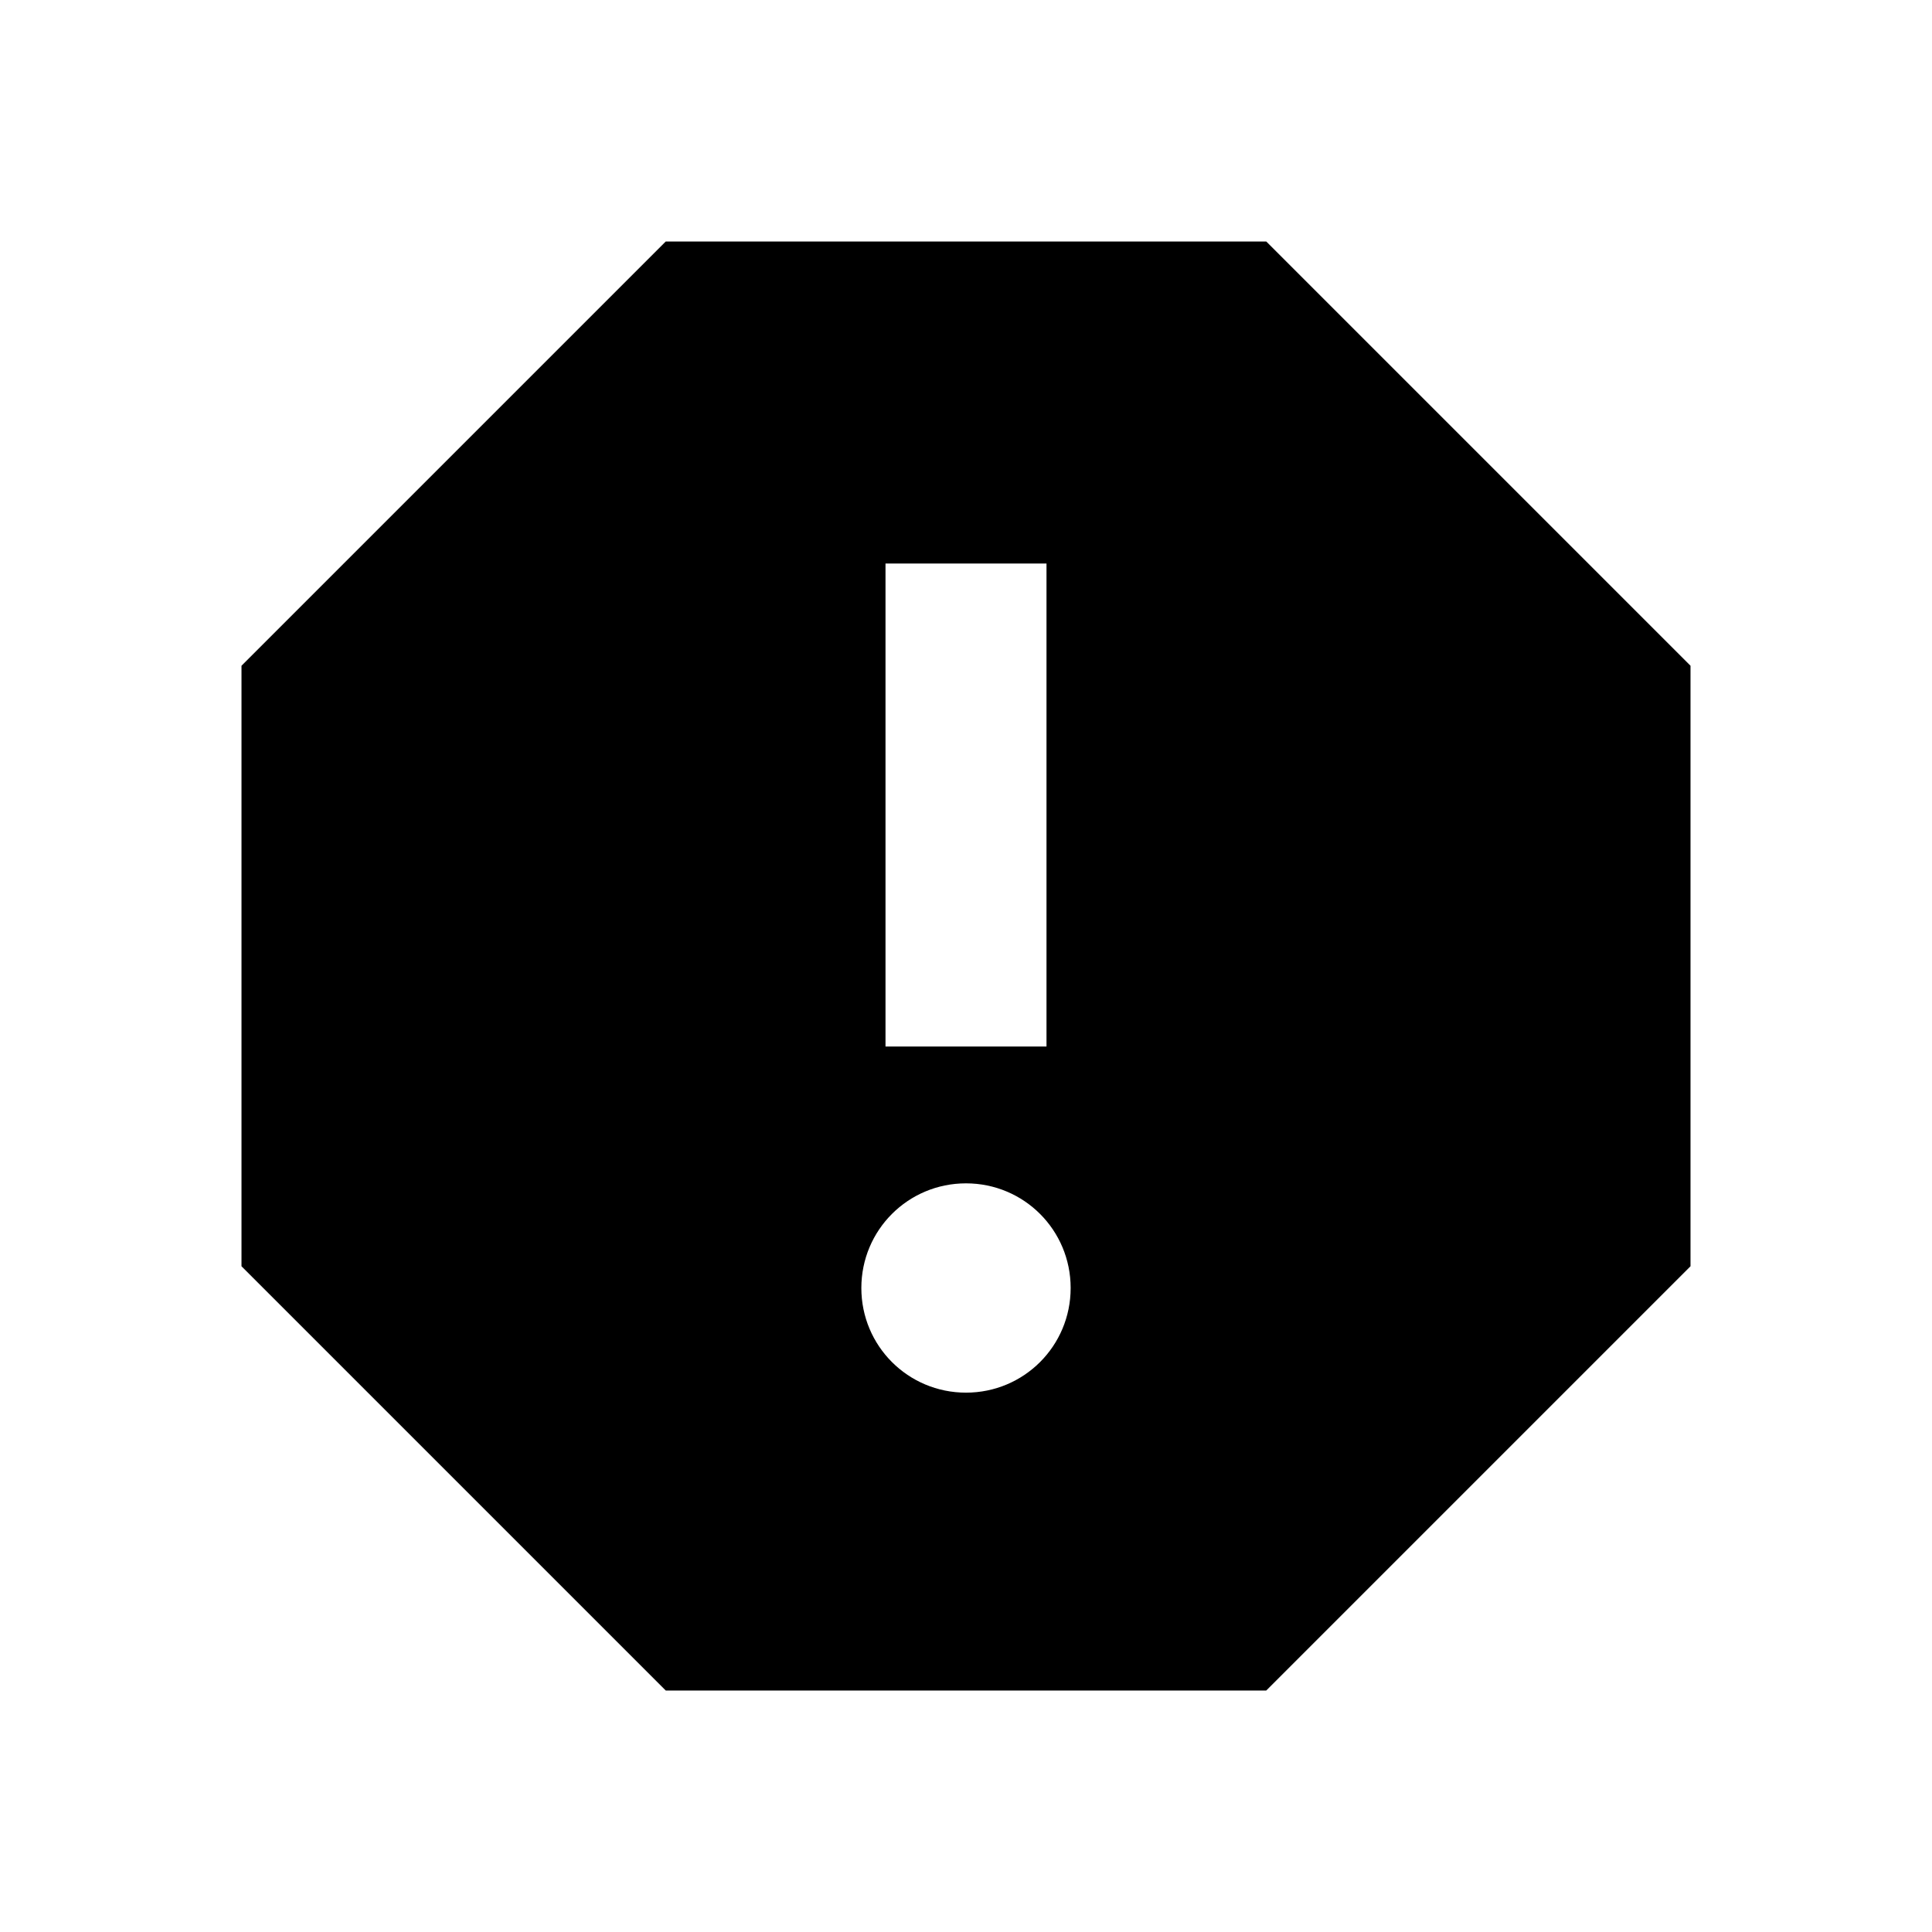 <?xml version="1.0" encoding="UTF-8"?><!DOCTYPE svg PUBLIC "-//W3C//DTD SVG 1.1//EN" "http://www.w3.org/Graphics/SVG/1.1/DTD/svg11.dtd"><svg xmlns="http://www.w3.org/2000/svg" xmlns:xlink="http://www.w3.org/1999/xlink" version="1.1" id="mdi-alert-octagon" width="24" height="24" viewBox="0 0 24 24"><path d="M13,13H11V7H13M12,17.3C11.28,17.3 10.7,16.72 10.7,16C10.7,15.28 11.28,14.7 12,14.7C12.72,14.7 13.3,15.28 13.3,16C13.3,16.72 12.72,17.3 12,17.3M15.73,3H8.27L3,8.27V15.73L8.27,21H15.73L21,15.73V8.27L15.73,3Z" /></svg>